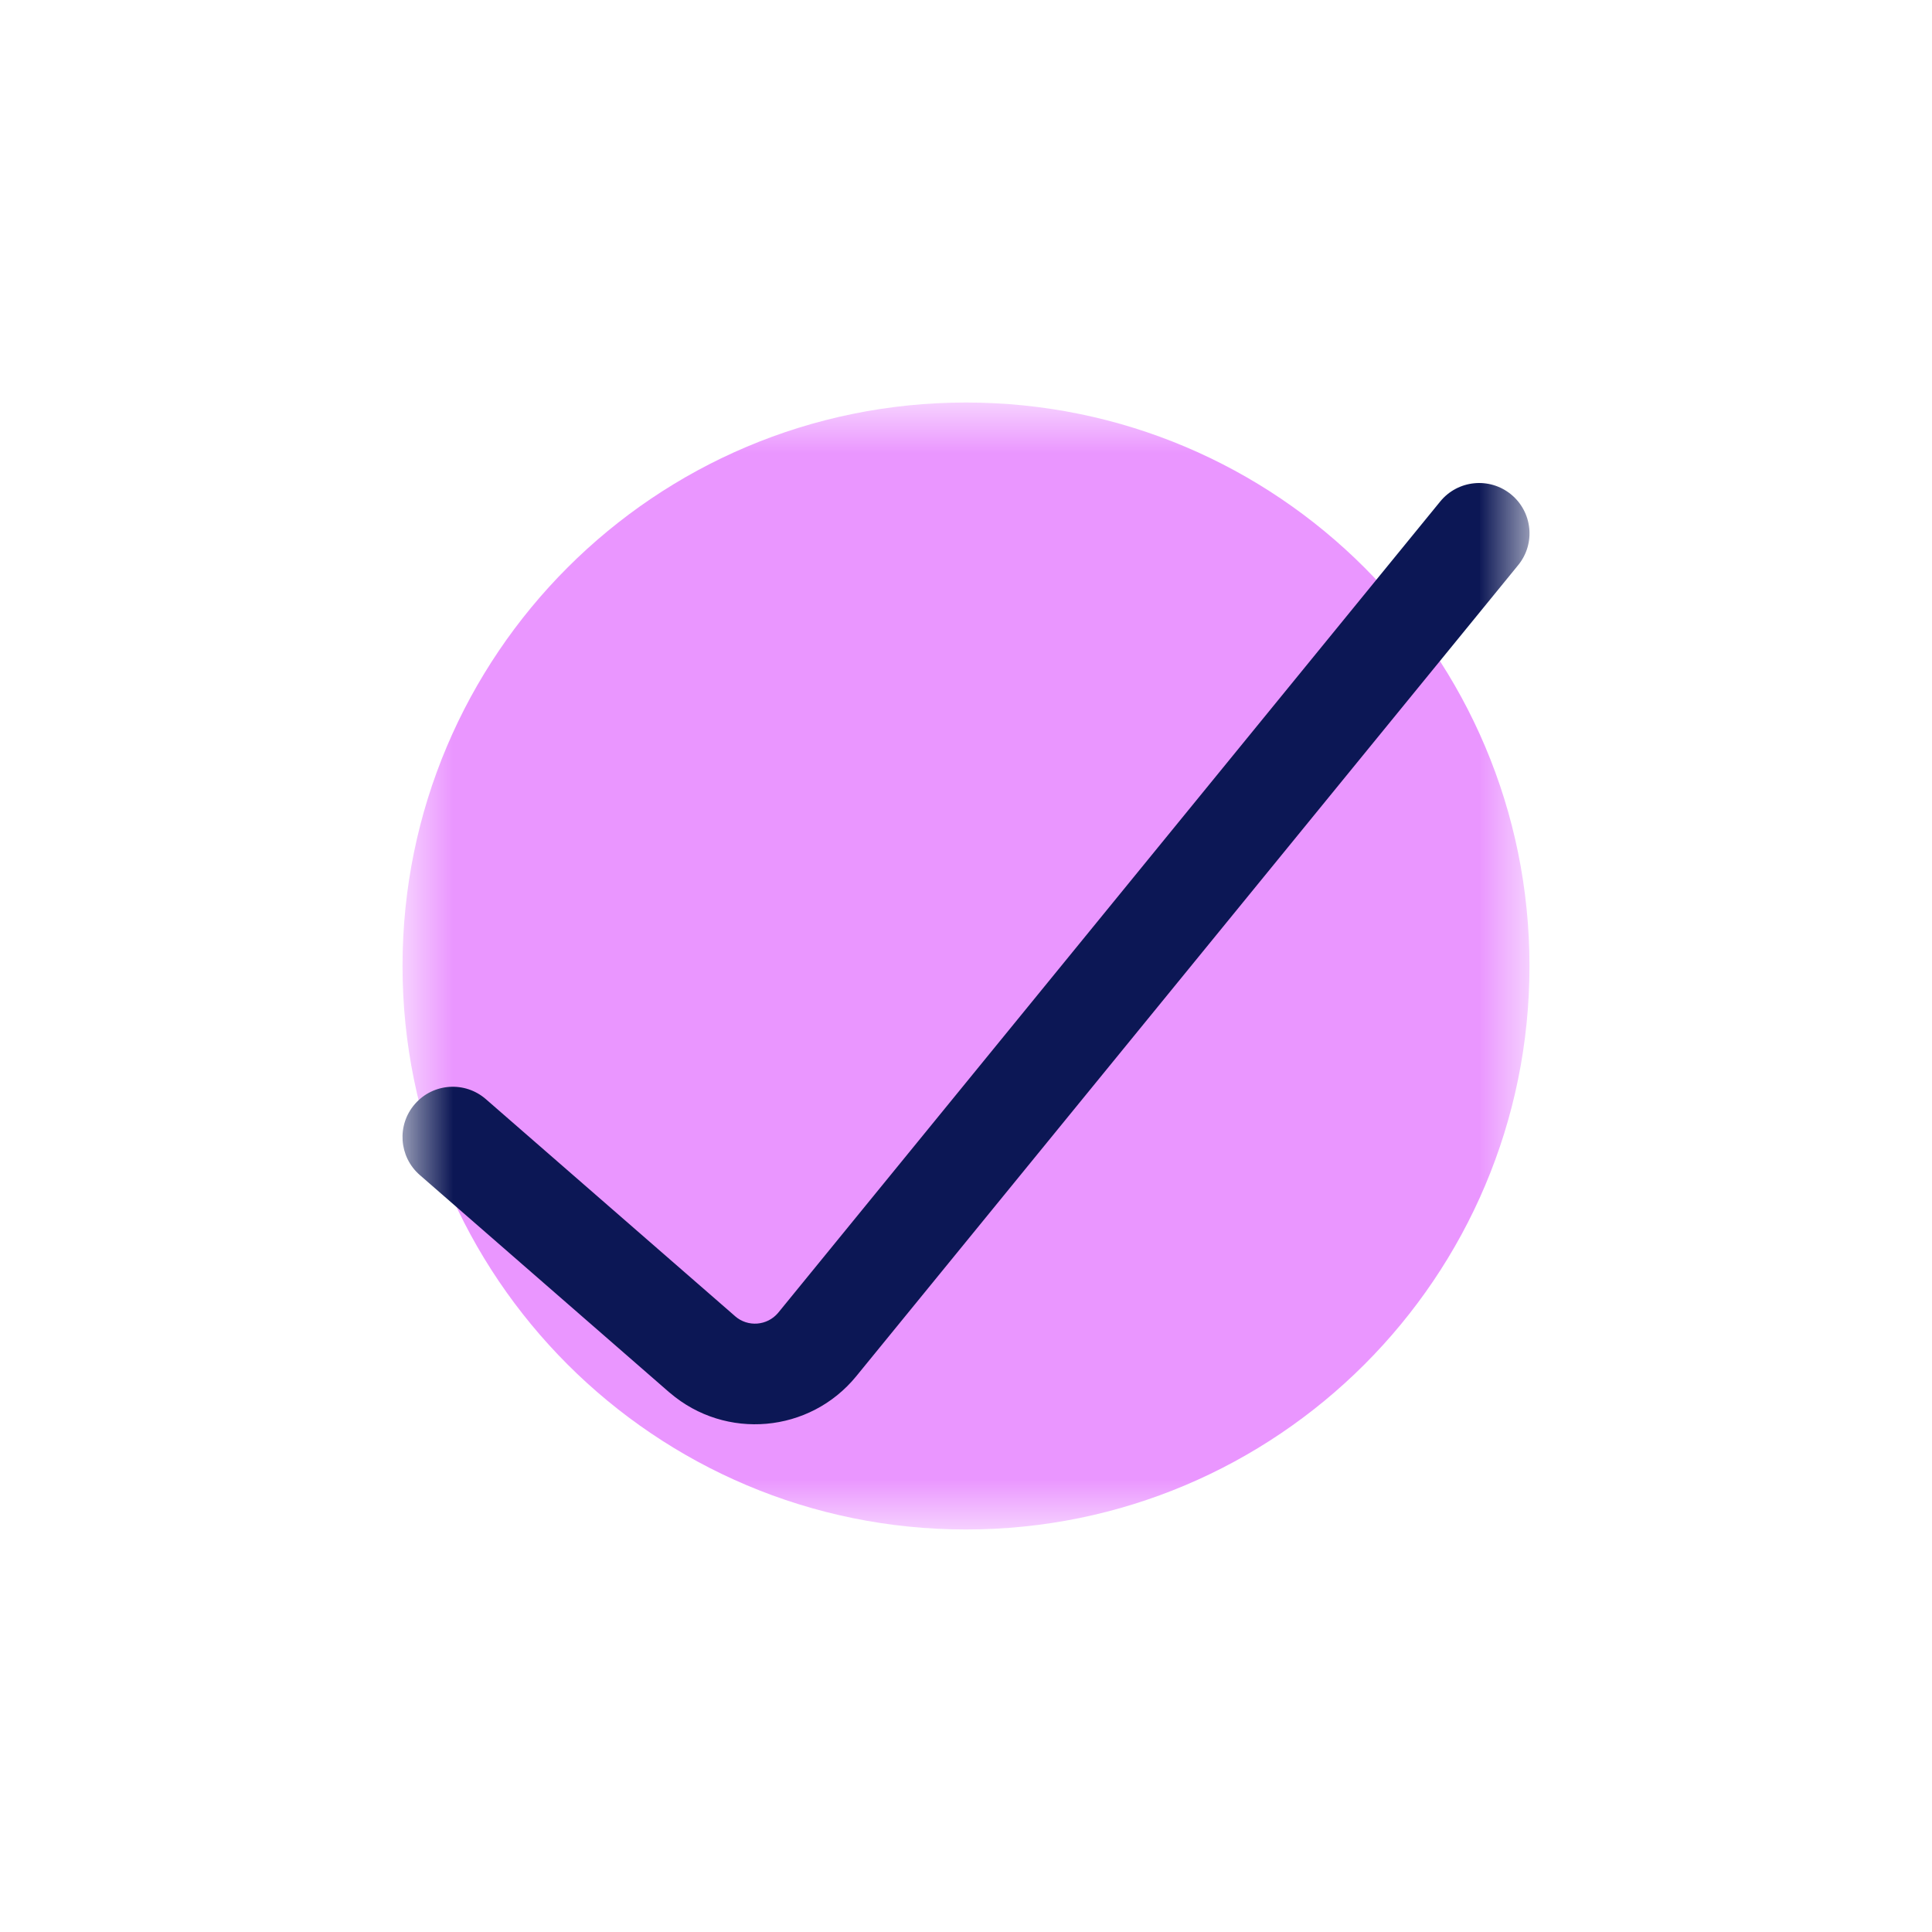 <?xml version="1.0" encoding="UTF-8"?> <svg xmlns="http://www.w3.org/2000/svg" width="32" height="32" viewBox="0 0 32 32" fill="none"><mask id="mask0_1_47" style="mask-type:luminance" maskUnits="userSpaceOnUse" x="6" y="6" width="20" height="20"><path d="M25.333 6.667H6.667V25.333H25.333V6.667Z" fill="white"></path></mask><g mask="url(#mask0_1_47)"><path d="M16 25.333C21.155 25.333 25.333 21.155 25.333 16C25.333 10.845 21.155 6.667 16 6.667C10.845 6.667 6.667 10.845 6.667 16C6.667 21.155 10.845 25.333 16 25.333Z" fill="#EA96FF"></path><path fill-rule="evenodd" clip-rule="evenodd" d="M25.146 9.36C25.437 9.004 25.383 8.479 25.027 8.188C24.67 7.897 24.145 7.95 23.854 8.307L12.892 21.74L12.887 21.746C12.707 21.959 12.387 21.985 12.176 21.801L12.165 21.791L8.047 18.205C7.7 17.903 7.174 17.939 6.872 18.286C6.569 18.633 6.606 19.16 6.953 19.462L11.081 23.058L11.096 23.07C12.019 23.86 13.413 23.737 14.183 22.794C14.186 22.79 14.188 22.787 14.191 22.784L25.146 9.36Z" fill="#0C1755"></path></g></svg> 